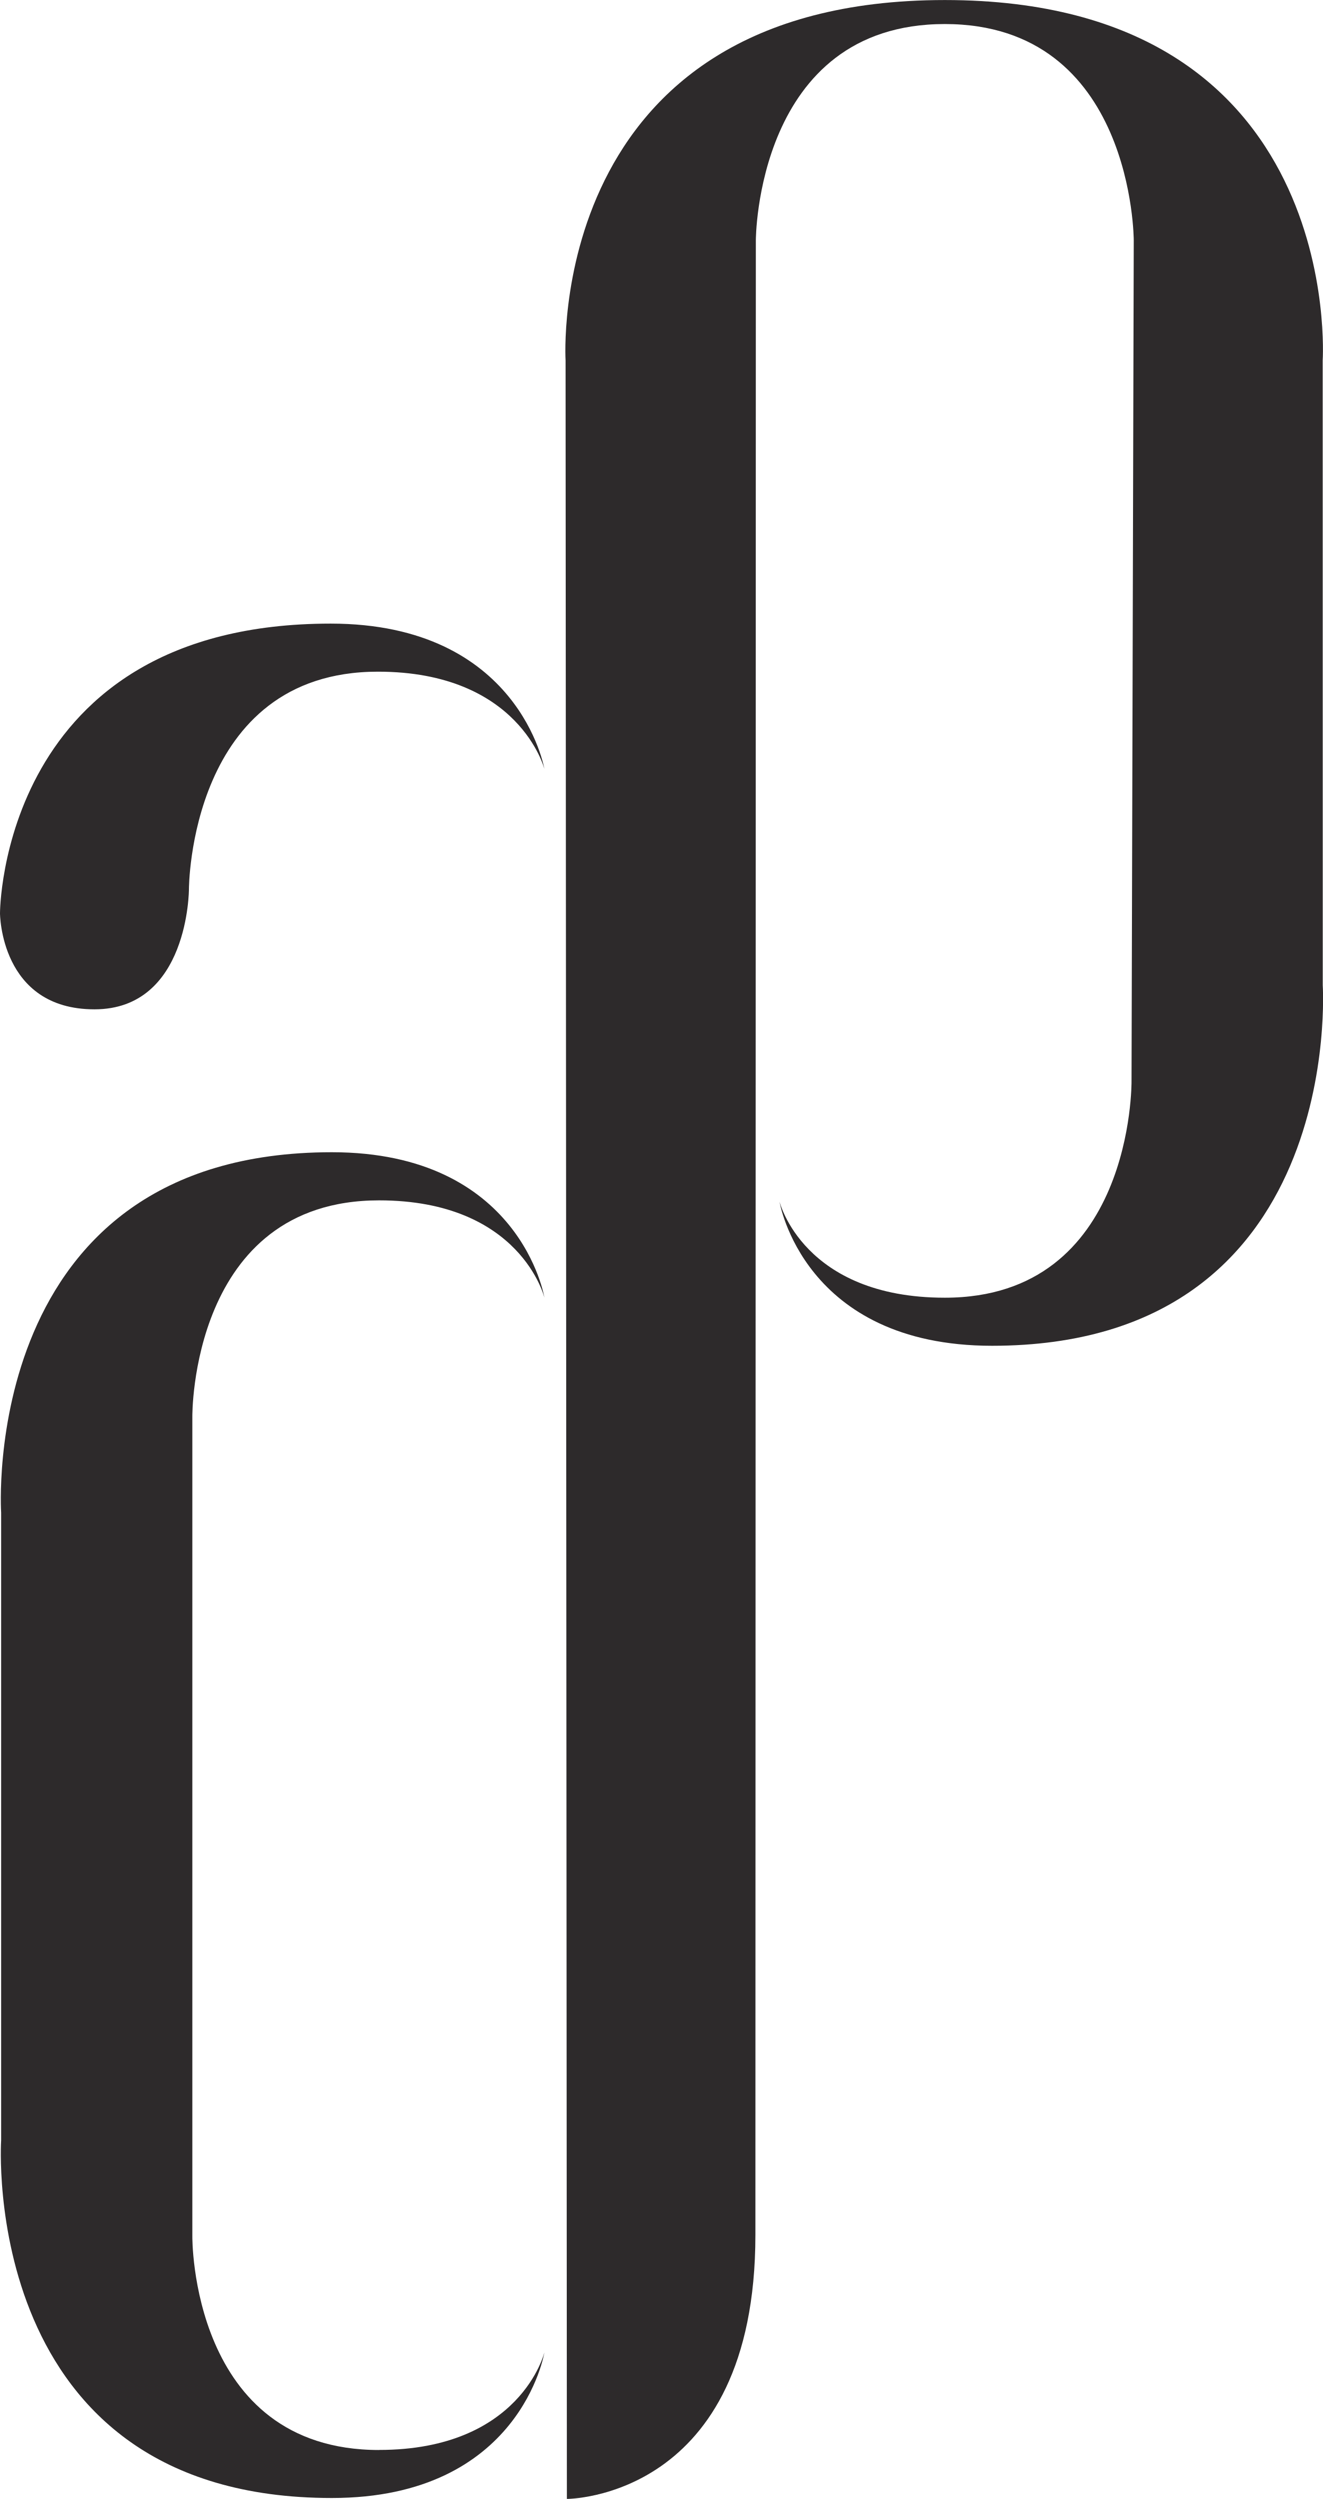 <svg xmlns="http://www.w3.org/2000/svg" width="62.574" height="118.16" viewBox="0 0 62.574 118.16">
  <g id="Group_436" data-name="Group 436" transform="translate(-1261 -3758.45)">
    <path id="Path_931" data-name="Path 931" d="M-25.129-11.957S-24.011-29-43-29-60.938-11.957-60.938-11.957l.062,101.116s8.916.018,8.916-12.481l.021-94.316s0-10.227,8.937-10.227,8.937,10.227,8.937,10.227l-.105,39.772S-34.065,32.36-43,32.36c-6.7,0-7.82-4.545-7.82-4.545s1.117,6.818,10.054,6.818c16.757,0,15.64-17.045,15.64-17.045Z" transform="translate(1348.688 3787.452)" fill="#2d2a2b"/>
    <path id="Path_932" data-name="Path 932" d="M-12.55-43.047c-8.937,0-8.832-10.1-8.832-10.1V-91.909s-.105-10.227,8.832-10.227c6.7,0,7.82,4.6,7.82,4.6s-1.117-6.876-10.055-6.876c-16.757,0-15.64,17.045-15.64,17.045v29.671s-1.117,16.919,15.64,16.919c8.937,0,10.055-6.887,10.055-6.887s-1.117,4.614-7.82,4.614" transform="translate(1291.479 3917.345)" fill="#2d2a2b"/>
    <path id="Path_933" data-name="Path 933" d="M-10.971,0c-15.64,0-15.64,13.694-15.64,13.694s0,4.545,4.468,4.545,4.468-5.681,4.468-5.681,0-10.285,8.937-10.285c6.7,0,7.875,4.6,7.875,4.6S-2.035,0-10.971,0" transform="translate(1287.611 3787.937)" fill="#2d2a2b"/>
  </g>
</svg>

